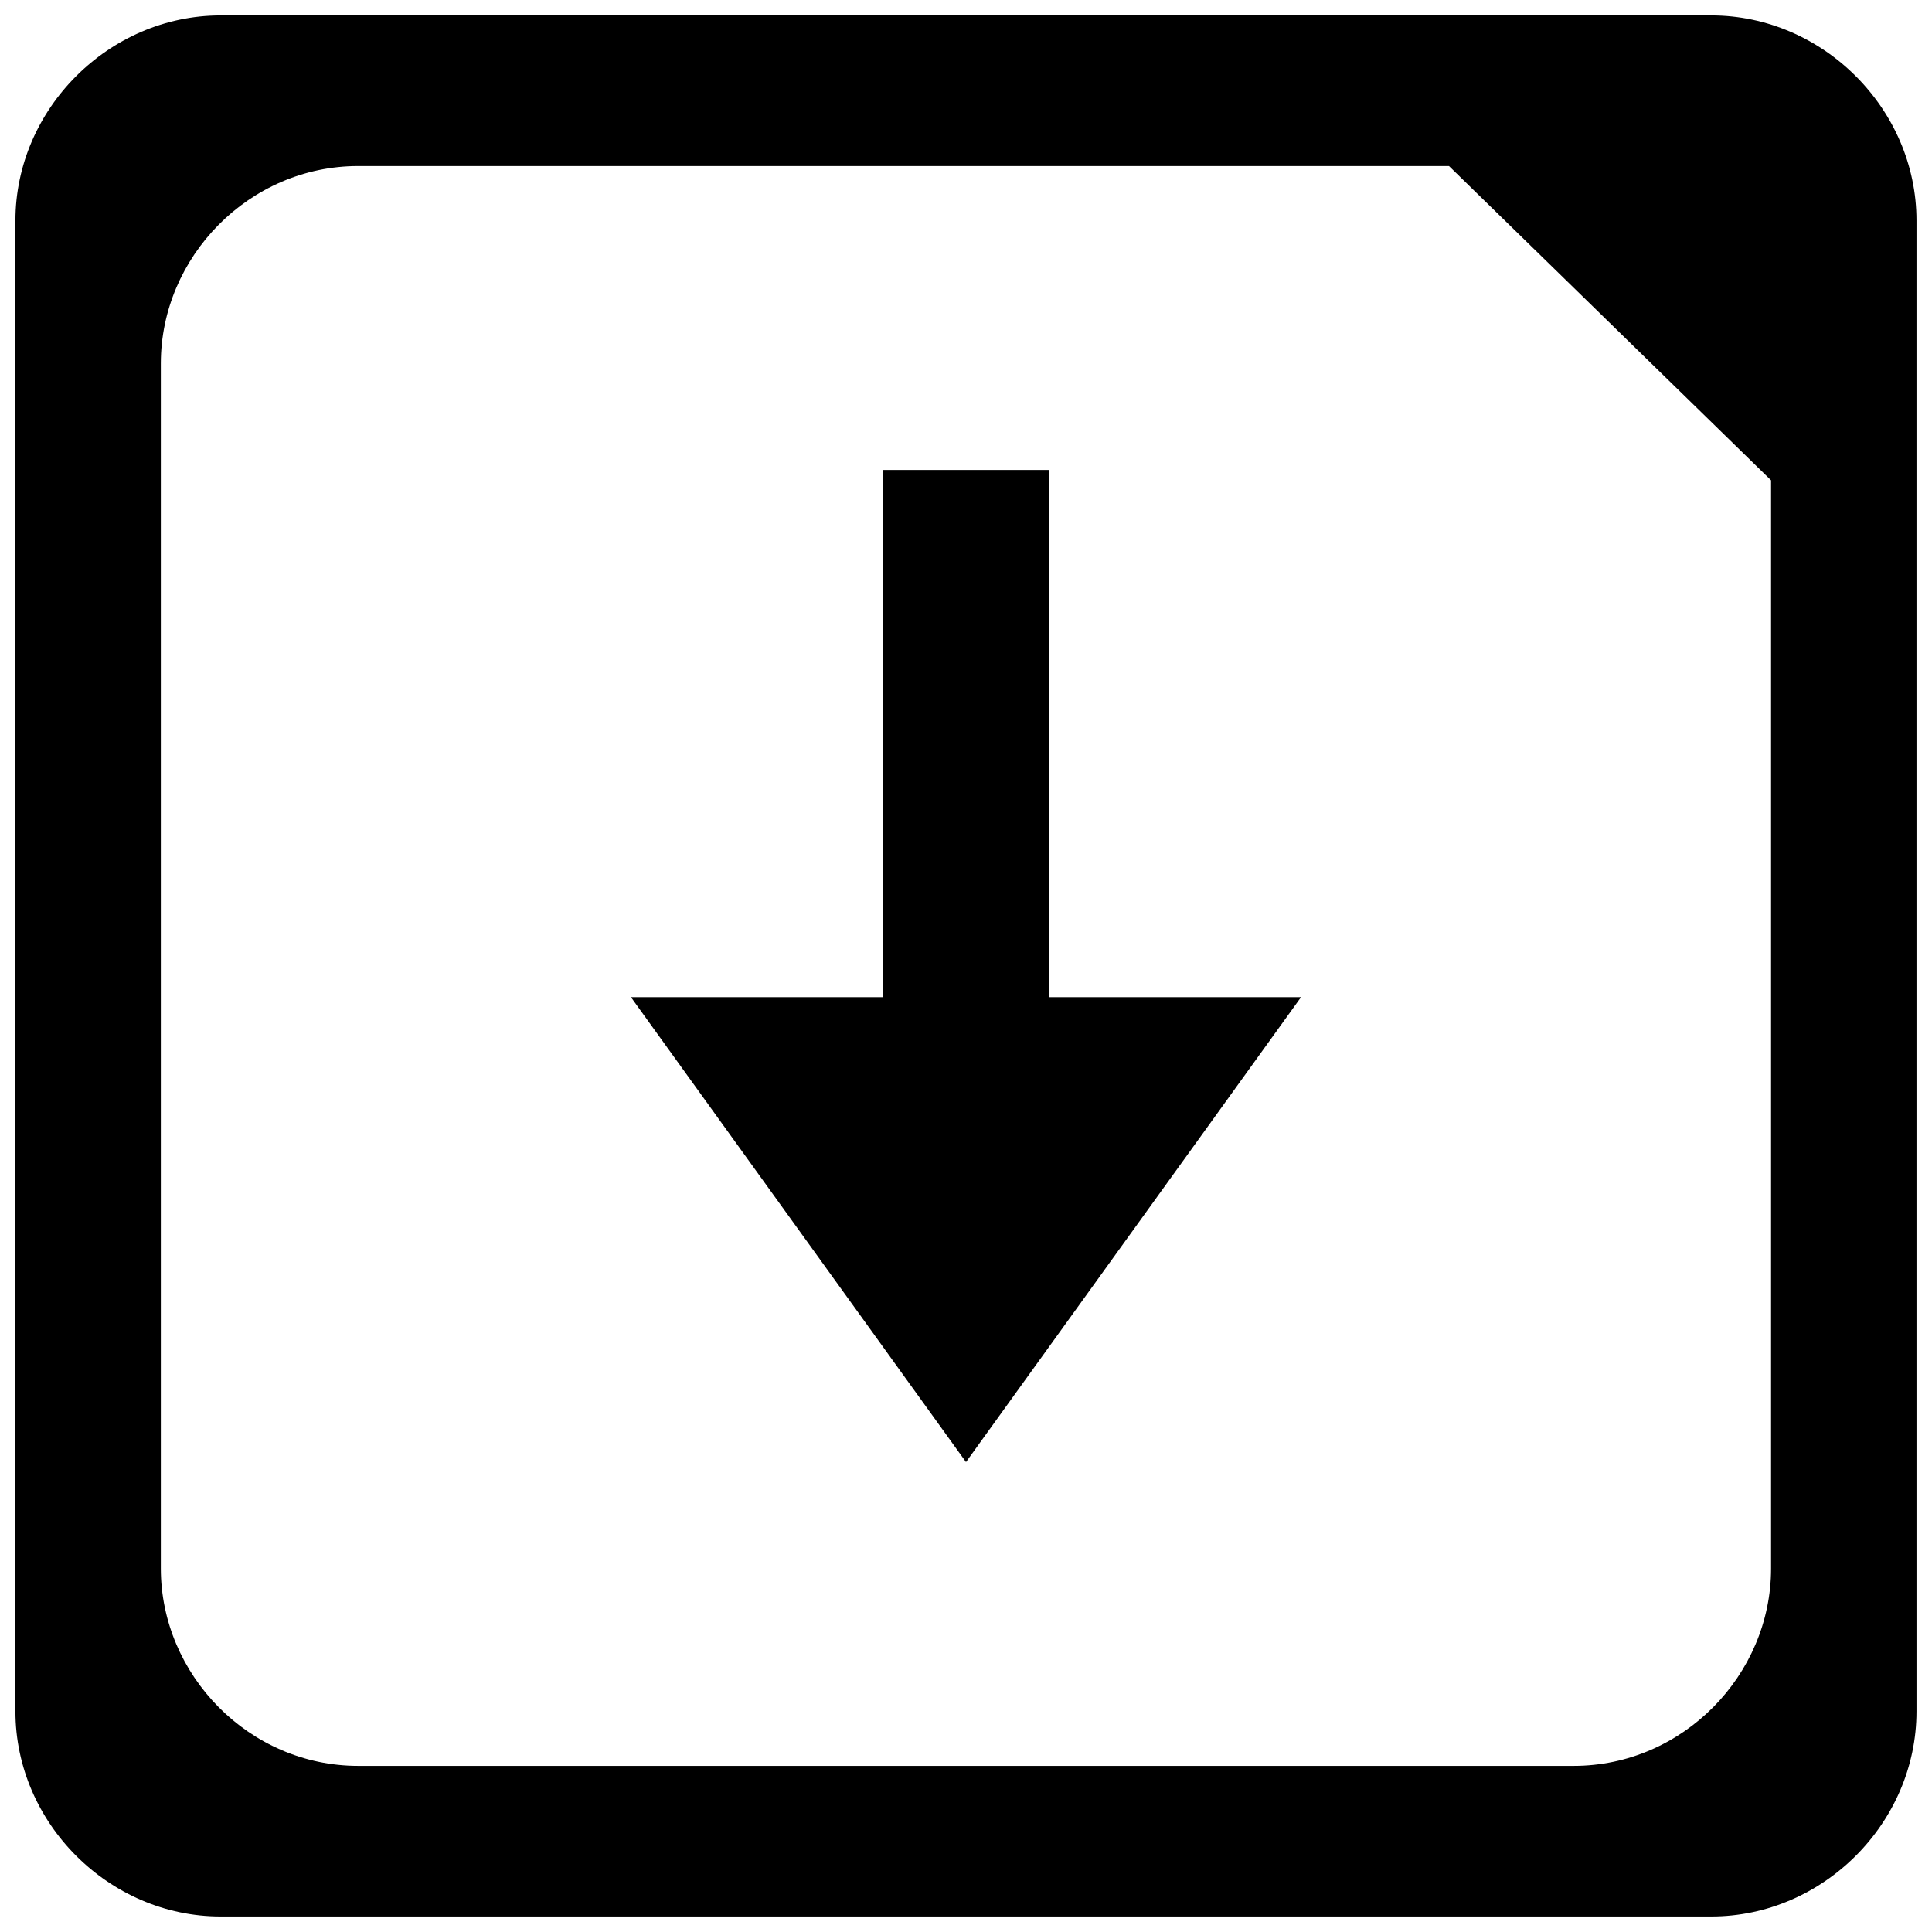 <?xml version="1.0" encoding="UTF-8"?>
<!-- The Best Svg Icon site in the world: iconSvg.co, Visit us! https://iconsvg.co -->
<svg width="800px" height="800px" version="1.1" viewBox="144 144 512 512" xmlns="http://www.w3.org/2000/svg">
 <defs>
  <clipPath id="a">
   <path d="m148.09 148.09h503.81v503.81h-503.81z"/>
  </clipPath>
 </defs>
 <g clip-path="url(#a)">
  <path d="m202.46 148.09h395.06c29.594 0 54.371 24.777 54.371 54.371v395.06c0 29.594-24.777 54.371-54.371 54.371h-395.06c-29.594 0-54.371-24.777-54.371-54.371v-395.06c0-29.594 24.777-54.371 54.371-54.371zm36.477 39.918h289.07l85.344 83.281v288.38c0 28.219-23.402 52.309-52.309 52.309h-322.11c-28.906 0-52.309-24.09-52.309-52.309v-319.36c0-28.219 23.402-52.309 52.309-52.309z" fill-rule="evenodd"/>
 </g>
 <path d="m400 531.46 88.785-123.2h-66.762v-139.72h-44.051v139.72h-66.762z" fill-rule="evenodd"/>
</svg>